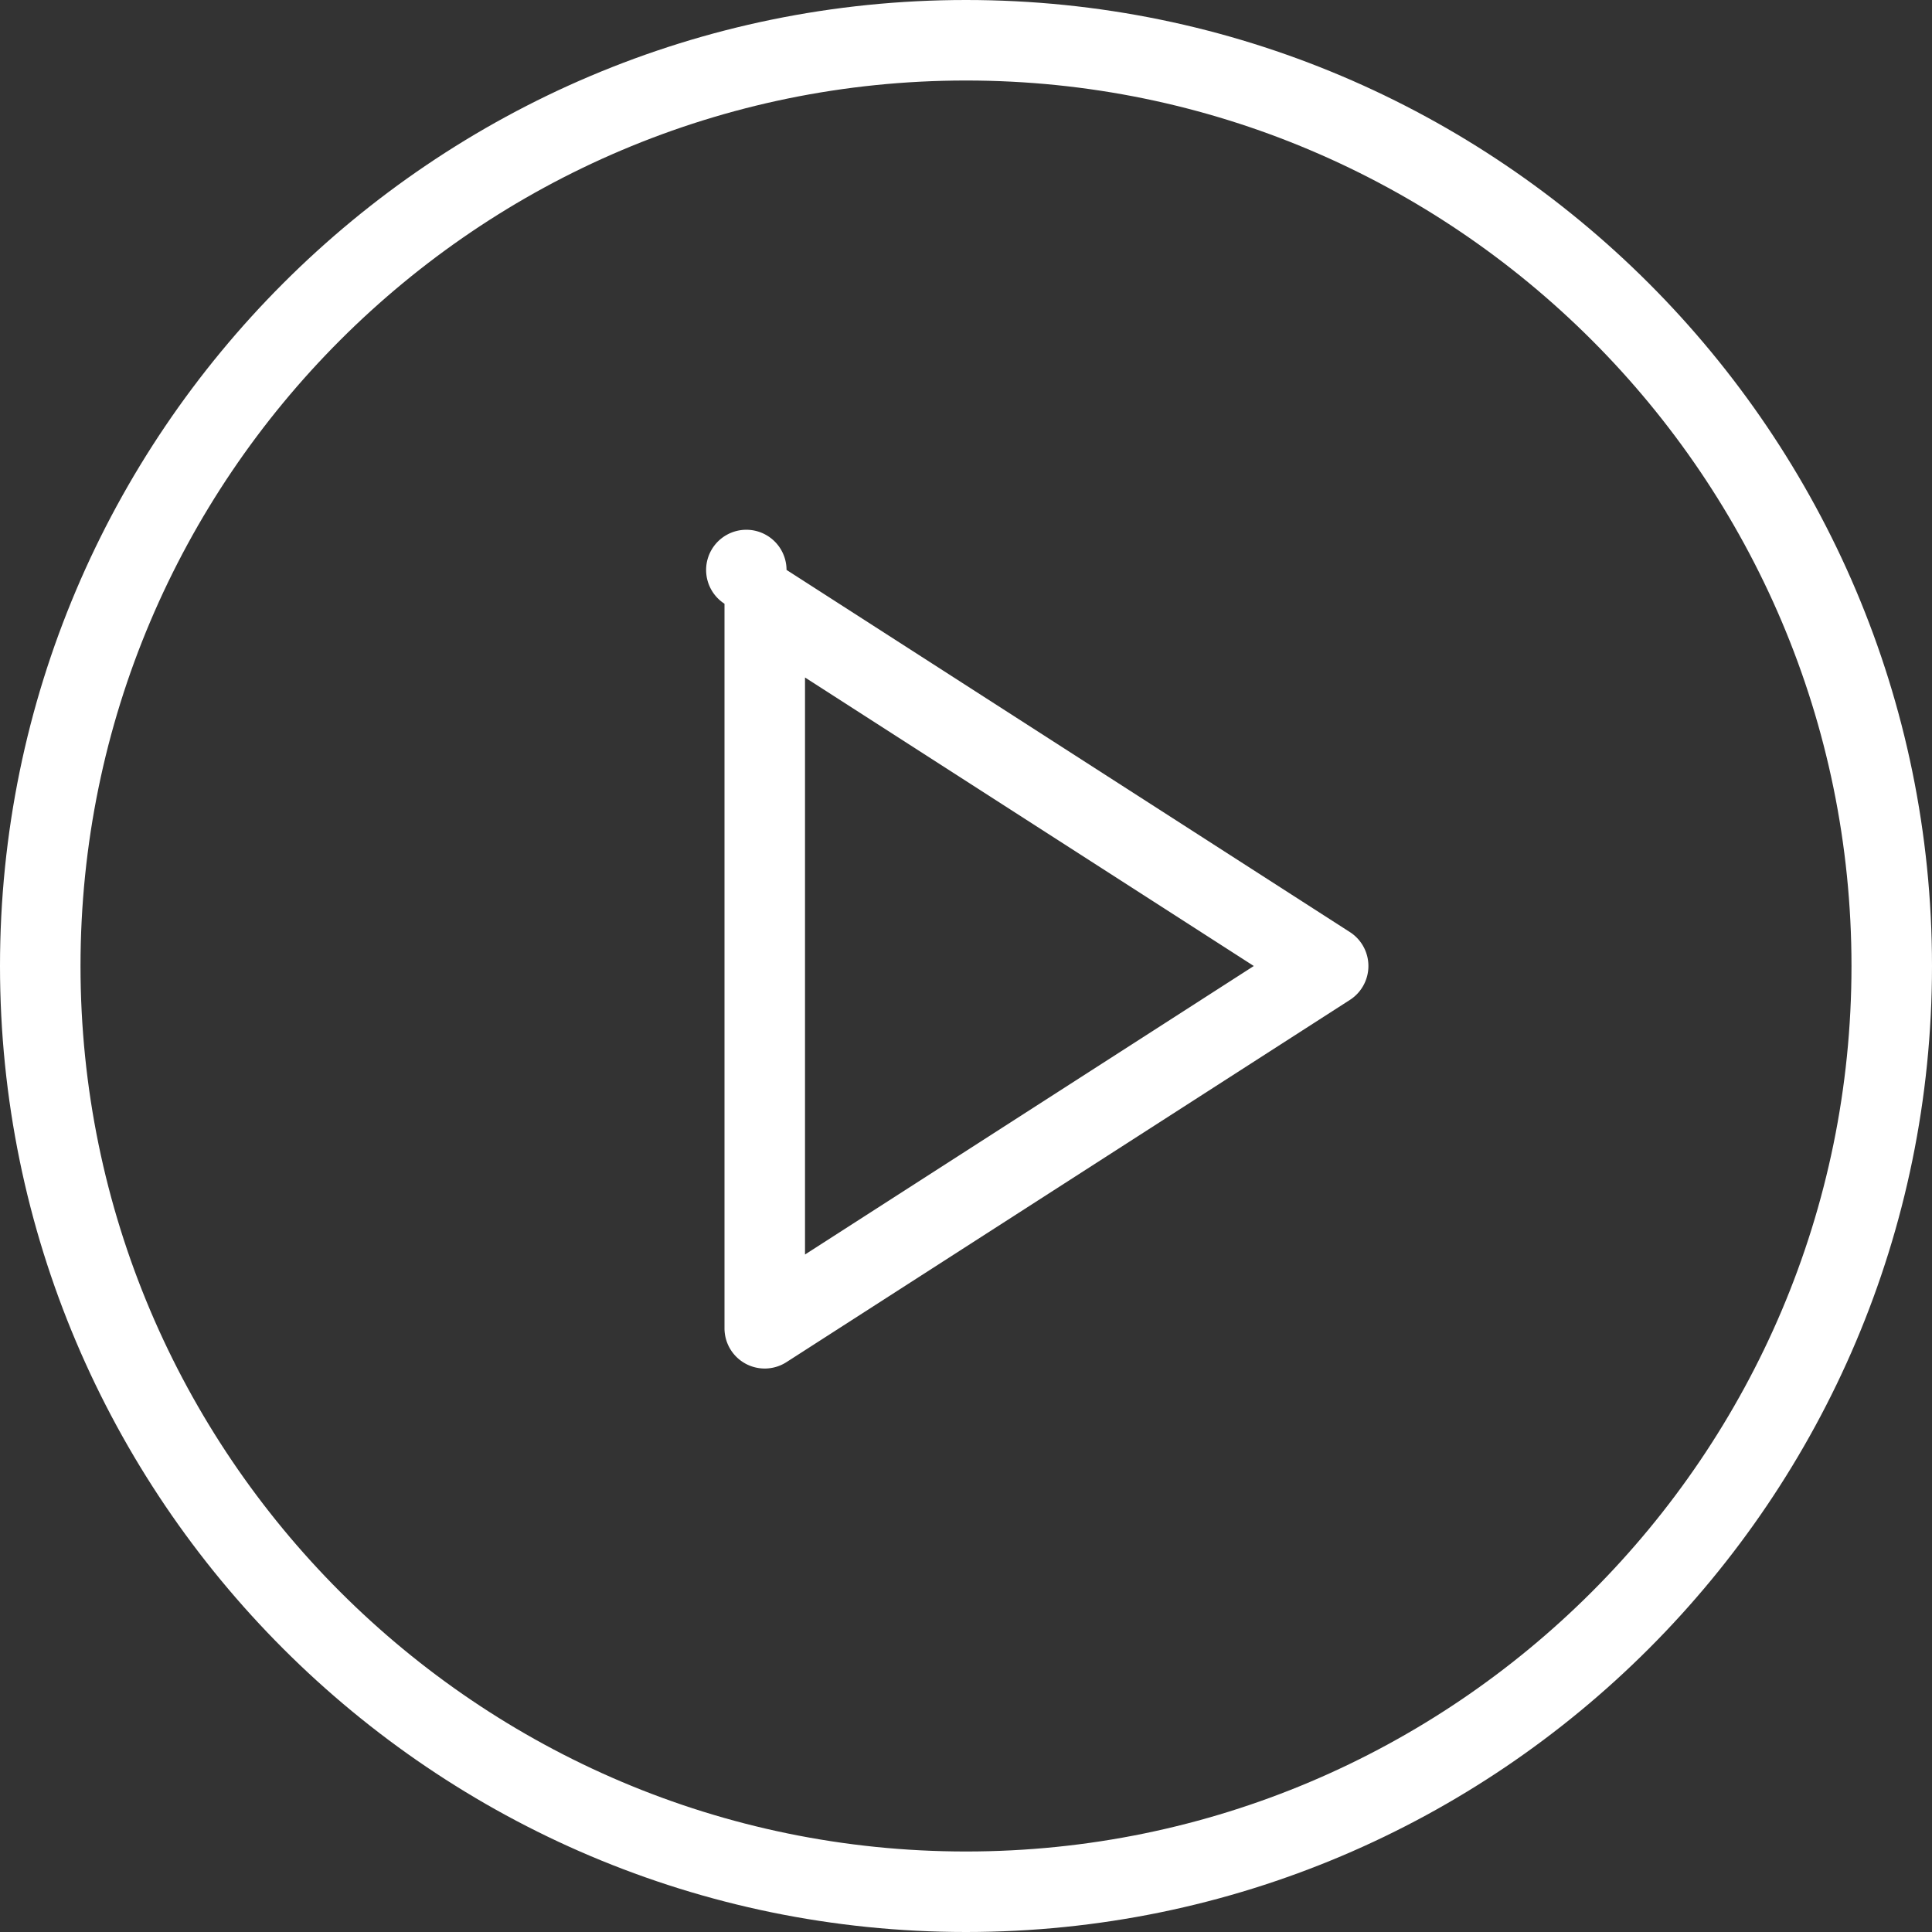 <svg xmlns="http://www.w3.org/2000/svg" width="64" height="64" viewBox="0 0 64 64">
    <rect x="0" y="0" width="64" height="64" fill="#333333" stroke="none"/>
    <g fill="#FFF" fill-rule="nonzero">
        <path d="M32 0C14.354 0 0 14.355 0 32s14.354 32 32 32 32-14.355 32-32S49.646 0 32 0zm0 61.333C15.826 61.333 2.667 48.174 2.667 32S15.826 2.667 32 2.667 61.333 15.826 61.333 32 48.174 61.333 32 61.333z"/>
        <path d="M26.055 18.879A1.332 1.332 0 1 0 24 20v24a1.332 1.332 0 0 0 2.055 1.121l18.666-12a1.336 1.336 0 0 0 0-2.242l-18.666-12zm.612 22.678V22.443L41.534 32l-14.867 9.557z"/>
    </g>
</svg>
